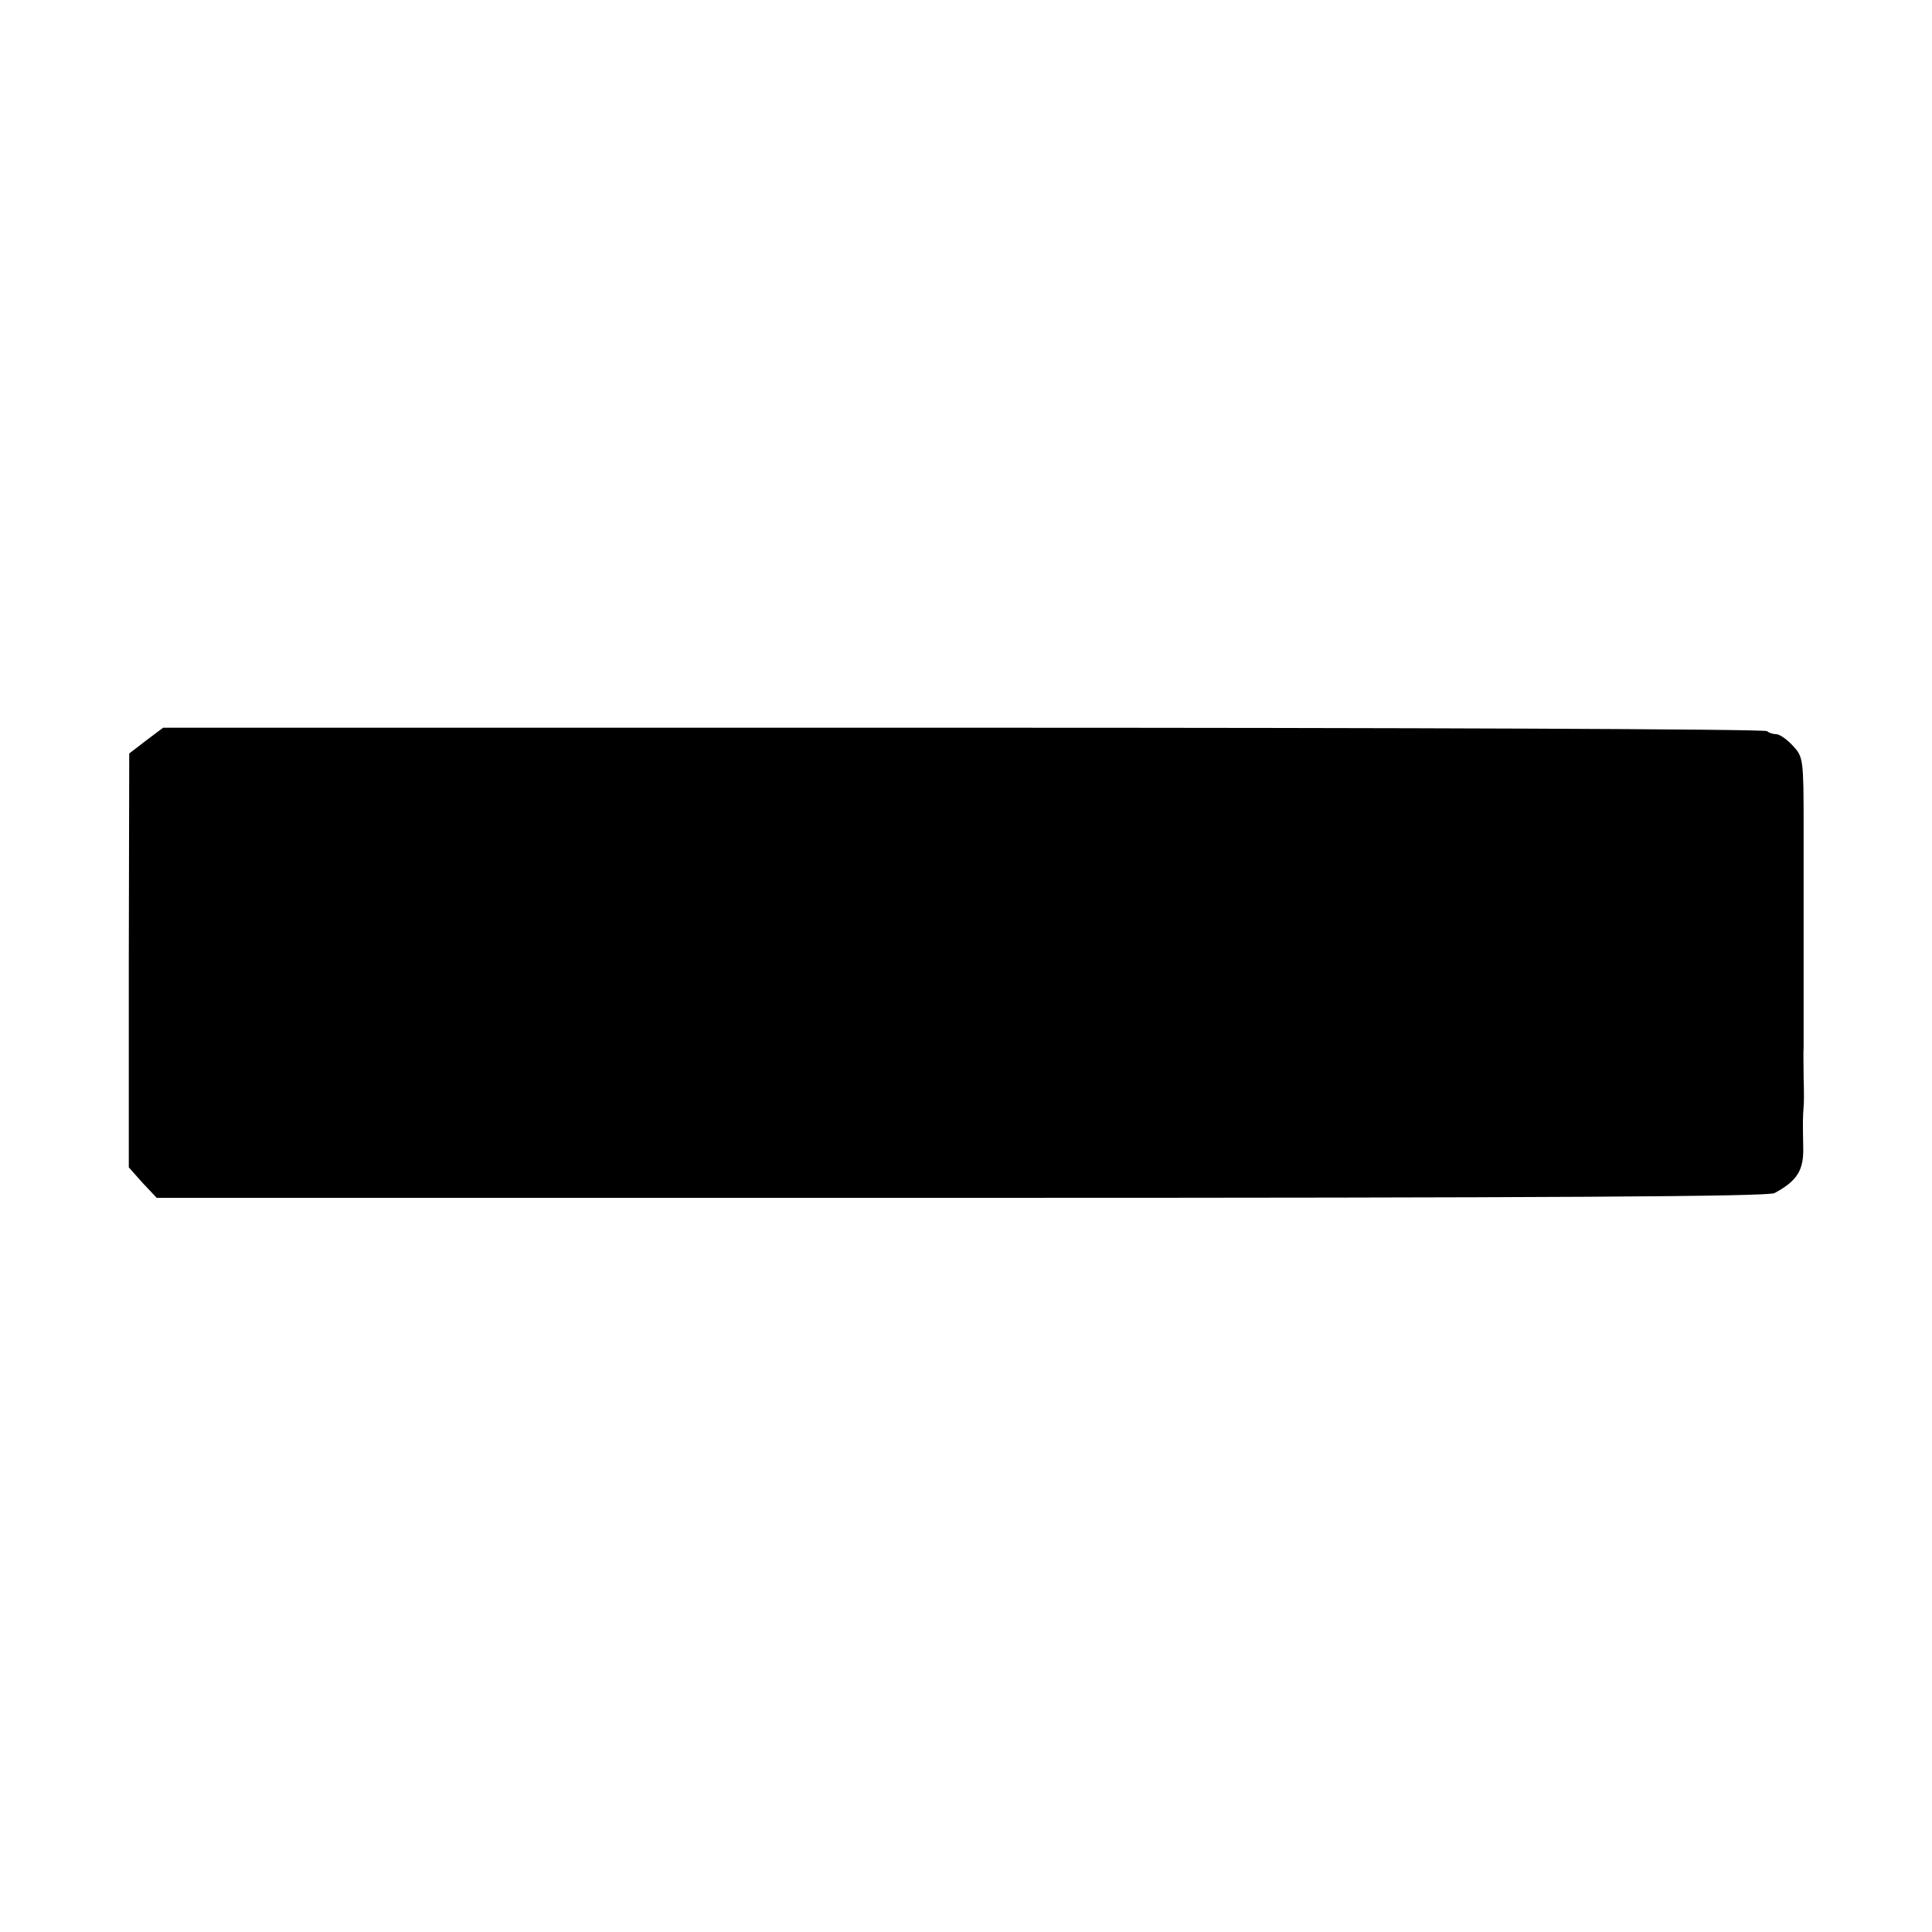 <?xml version="1.0" standalone="no"?>
<!DOCTYPE svg PUBLIC "-//W3C//DTD SVG 20010904//EN"
 "http://www.w3.org/TR/2001/REC-SVG-20010904/DTD/svg10.dtd">
<svg version="1.0" xmlns="http://www.w3.org/2000/svg"
 width="450pt" height="450pt" viewBox="0 0 450 450"
 preserveAspectRatio="xMidYMid meet">
<g transform="translate(0,450) scale(0.1,-0.1)"
fill="#000000" stroke="none">
<path d="M340 2775 l-39 -30 -1 -482 0 -482 32 -36 33 -35 1873 0 c1382 0
1879 3 1895 11 54 29 69 54 67 110 -1 53 -1 67 1 92 1 6 1 37 0 67 0 30 -1 62
0 70 0 12 0 248 0 325 0 11 0 95 0 186 0 162 -1 166 -25 192 -14 15 -31 27
-39 27 -7 0 -17 3 -21 7 -4 5 -847 8 -1872 8 l-1864 0 -40 -30z"/>
</g>
</svg>
